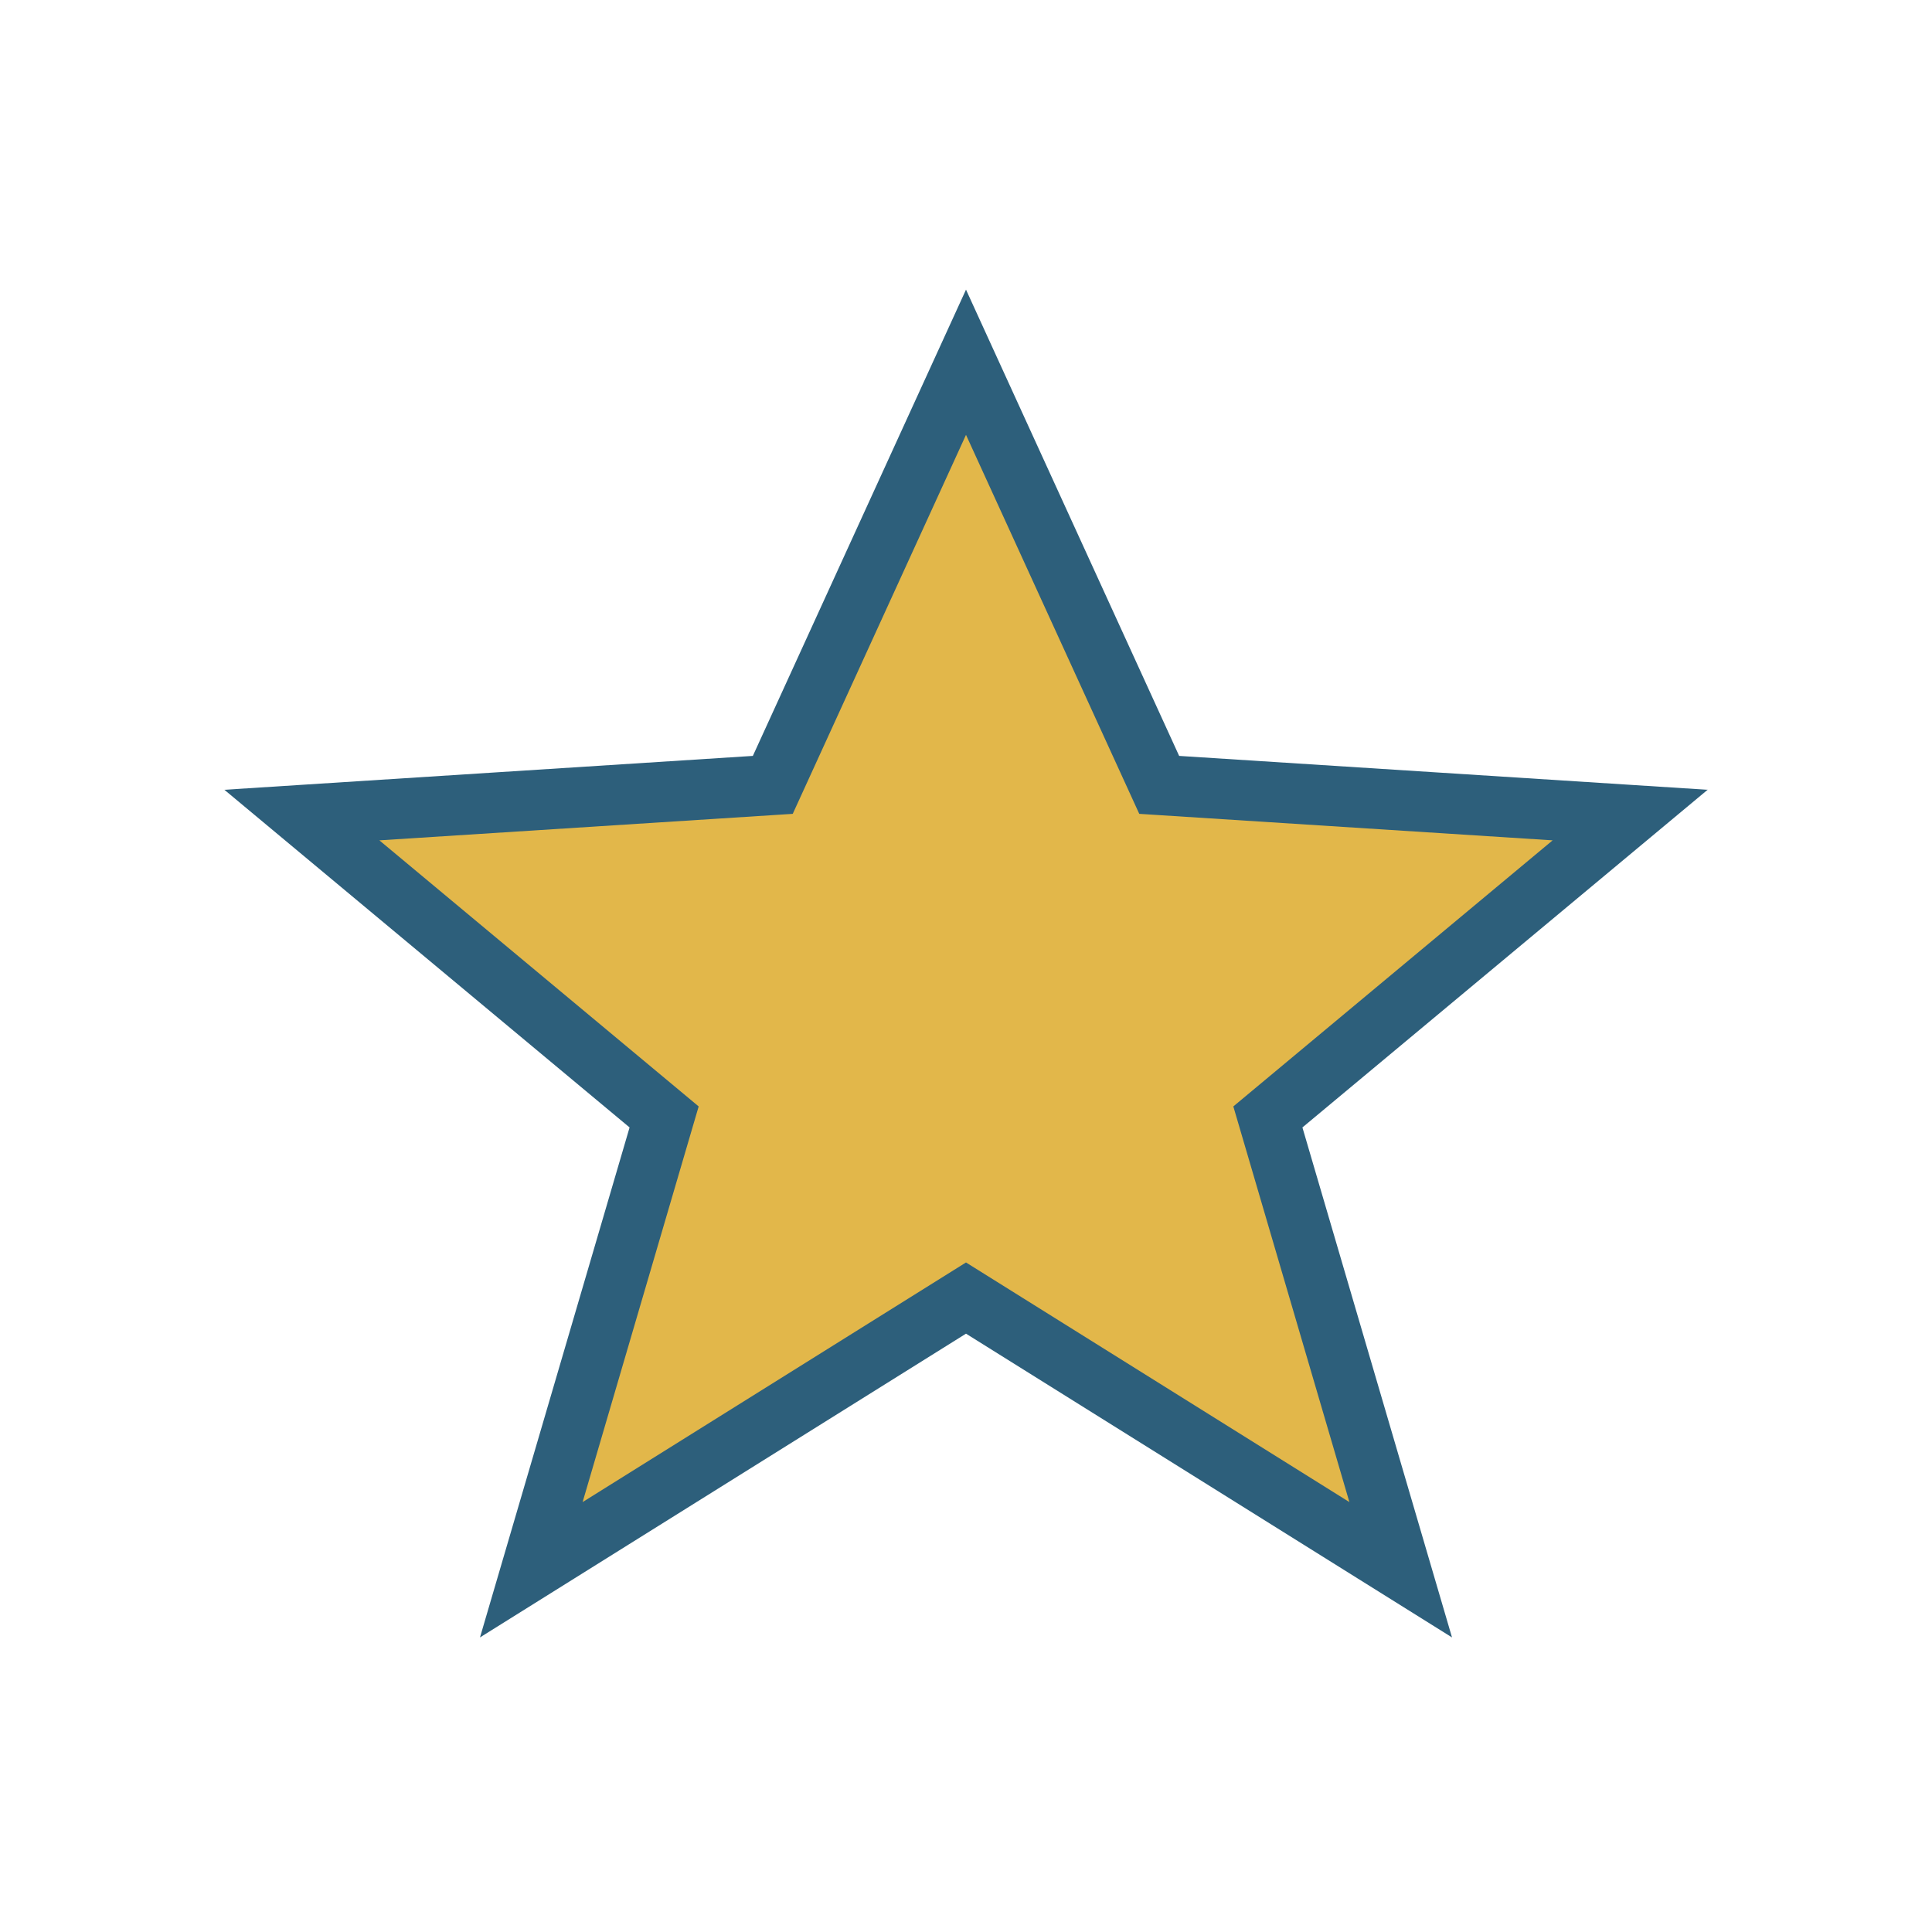<?xml version="1.0" encoding="UTF-8"?>
<svg xmlns="http://www.w3.org/2000/svg" width="32" height="32" viewBox="0 0 32 32"><polygon points="16,6 19.2,13 27,13.5 21,18.5 23.2,26 16,21.5 8.8,26 11,18.5 5,13.5 12.8,13" fill="#E2B74A" stroke="#2D5F7B" stroke-width="1"/></svg>